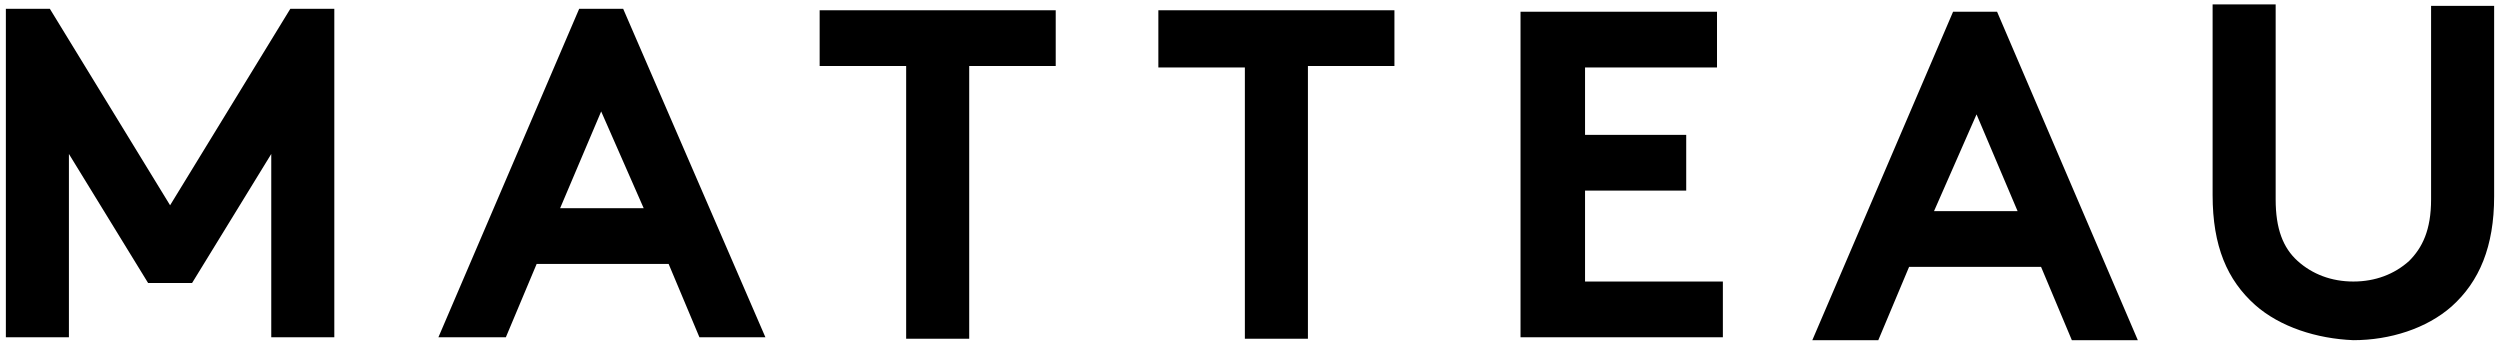 <?xml version="1.0" encoding="utf-8"?>
<!-- Generator: Adobe Illustrator 25.4.6, SVG Export Plug-In . SVG Version: 6.00 Build 0)  -->
<svg version="1.1" id="Layer_1" xmlns="http://www.w3.org/2000/svg" xmlns:xlink="http://www.w3.org/1999/xlink" x="0px" y="0px"
	 viewBox="0 0 170.5 23.6" style="enable-background:new 0 0 170.5 23.6;" xml:space="preserve">
<g>
	<path d="M11.6,14l8.2-13.4h3V23h-4.3V10.5l-5.4,8.8h-3l-5.4-8.8V23H0.4V0.6h3L11.6,14z"/>
	<path d="M29.9,23l9.6-22.4h3L52.2,23h-4.5l-2.1-5h-9l-2.1,5H29.9z M38.2,14.2h5.7L41,7.6L38.2,14.2z"/>
	<path d="M72,0.7v3.8h-5.9v18.6h-4.3V4.5h-5.9V0.7H72z"/>
	<path d="M95.1,0.7v3.8h-5.9v18.6h-4.3V4.6h-5.9V0.7H95.1z"/>
	<path d="M108.1,4.6v4.6h6.9v3.8h-6.9v6.2h9.4v3.8h-13.8V0.8h13.4v3.8H108.1z"/>
	<path d="M123.6,23.2l9.6-22.4h3l9.6,22.4h-4.5l-2.1-5h-9l-2.1,5H123.6z M131.9,14.4h5.7l-2.8-6.6L131.9,14.4z"/>
	<path d="M153.8,20.8c-1.9-1.7-2.9-4-2.9-7.5v-13h4.3v13.3c0,2,0.5,3.3,1.5,4.2c1,0.9,2.3,1.4,3.8,1.4s2.8-0.5,3.8-1.4
		c0.9-0.9,1.5-2.1,1.5-4.2V0.4h4.3v13c0,3.4-1,5.8-2.9,7.5c-1.7,1.5-4.2,2.3-6.7,2.3C158,23.1,155.5,22.3,153.8,20.8z"/>
</g>
</svg>

